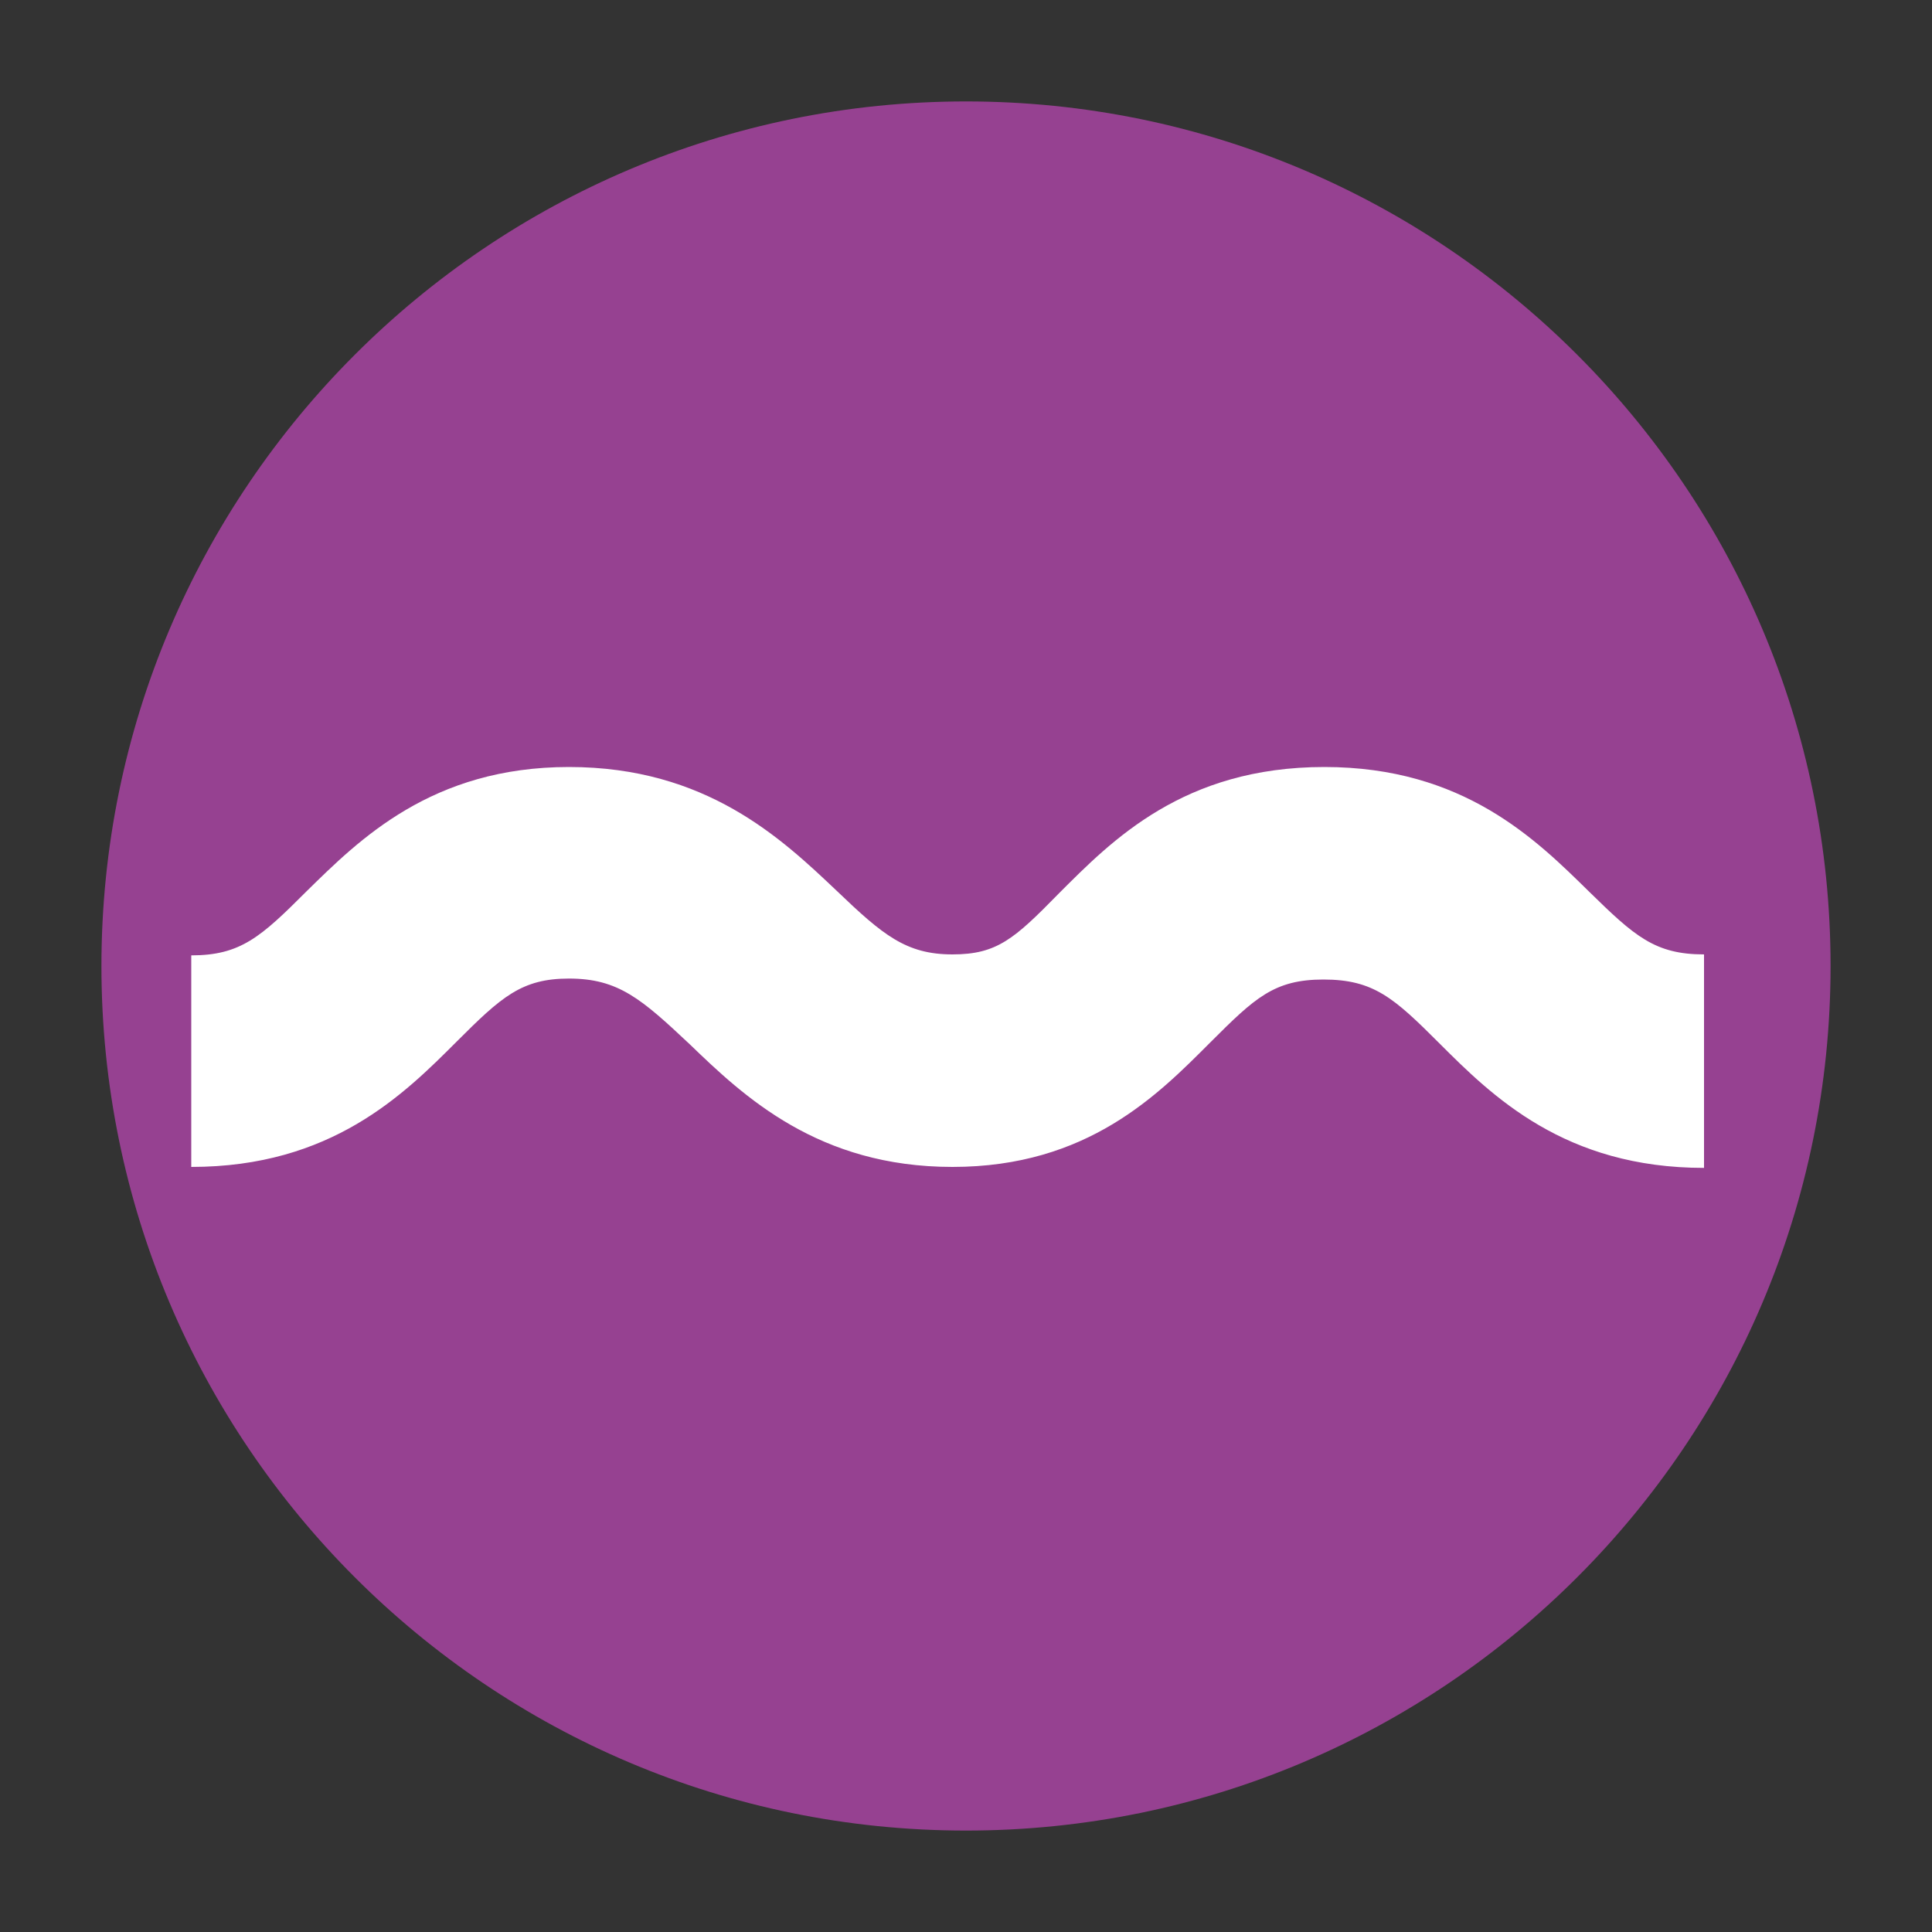 <?xml version="1.0" encoding="utf-8"?>
<!-- Generator: Adobe Illustrator 23.0.1, SVG Export Plug-In . SVG Version: 6.00 Build 0)  -->
<svg version="1.1" xmlns="http://www.w3.org/2000/svg" xmlns:xlink="http://www.w3.org/1999/xlink" x="0px" y="0px"
	 viewBox="0 0 20 20" style="enable-background:new 0 0 20 20;" xml:space="preserve">
<rect x="0" y="0" width="20" height="20" fill="#333333" stroke="none"/>
<style type="text/css">
	.st0{display:none;}
	.st1{display:inline;}
	.st2{fill:#E35310;}
	.st3{fill:#FFFFFF;}
	.st4{fill:#EA5B0C;}
	.st5{fill:#964191;}
</style>
<g id="Laag_1" class="st0">
	<g class="st1">
		<g>
			<path class="st2" d="M18.95,10c0,4.94-4.01,8.95-8.95,8.95c-4.94,0-8.95-4.01-8.95-8.95c0-4.94,4.01-8.95,8.95-8.95
				C14.94,1.05,18.95,5.06,18.95,10z"/>
		</g>
		<path class="st3" d="M15.39,6.21l-4.14-0.12c-0.57-0.02-0.81,0.37-0.52,0.87l0.58,1l-6.97,4.06c-0.53,0.31-0.7,0.98-0.4,1.51
			c0.21,0.35,0.57,0.55,0.95,0.55c0.19,0,0.38-0.05,0.55-0.15l6.97-4.06l0.58,1c0.29,0.5,0.74,0.49,1.01-0.02l1.94-3.68
			C16.22,6.65,15.97,6.22,15.39,6.21z"/>
	</g>
</g>
<g id="Laag_2" class="st0">
	<g class="st1">
		<path class="st4" d="M18.95,10c0,4.94-4.01,8.95-8.95,8.95c-4.94,0-8.95-4.01-8.95-8.95c0-4.94,4.01-8.95,8.95-8.95
			C14.94,1.05,18.95,5.06,18.95,10z"/>
		<g>
			<path class="st3" d="M17.64,12.09c-1.44,0-2.19-0.74-2.74-1.29c-0.47-0.47-0.68-0.66-1.2-0.66c-0.51,0-0.71,0.19-1.17,0.65
				c-0.54,0.54-1.27,1.29-2.67,1.29c-1.39,0-2.16-0.73-2.72-1.27c-0.5-0.47-0.74-0.68-1.25-0.68c-0.49,0-0.7,0.19-1.16,0.65
				c-0.55,0.55-1.3,1.3-2.75,1.3V9.89c0.51,0,0.72-0.19,1.19-0.66c0.55-0.54,1.3-1.29,2.72-1.29c1.42,0,2.2,0.74,2.77,1.28
				c0.48,0.46,0.72,0.66,1.2,0.66c0.46,0,0.64-0.16,1.1-0.63c0.55-0.55,1.29-1.31,2.75-1.31c1.44,0,2.19,0.75,2.74,1.29
				c0.47,0.46,0.68,0.65,1.19,0.65L17.64,12.09z"/>
		</g>
	</g>
</g>
<g id="Laag_3" class="st0">
	<g class="st1">
		<path class="st4" d="M18.95,10c0,4.94-4.01,8.95-8.95,8.95c-4.94,0-8.95-4.01-8.95-8.95c0-4.94,4.01-8.95,8.95-8.95
			C14.94,1.05,18.95,5.06,18.95,10z"/>
		<path class="st3" d="M12.26,4.53c-0.01-0.15-0.18-0.22-0.37-0.24c-0.07-0.86-0.79-1.54-1.67-1.54c-0.93,0-1.68,0.75-1.68,1.68
			c0,0.93,0.75,1.68,1.68,1.68c0.81,0,1.49-0.58,1.65-1.34C12.08,4.76,12.27,4.7,12.26,4.53z"/>
		<path class="st3" d="M14.81,6.94c-0.23-0.28-0.65-0.32-0.93-0.08l-1.22,1.03l-2.28-1.45c0,0-0.01,0-0.01-0.01
			c-0.01-0.01-0.02-0.01-0.03-0.02c-0.01-0.01-0.02-0.01-0.03-0.01c-0.01,0-0.02-0.01-0.03-0.01c-0.01,0-0.02-0.01-0.03-0.01
			c-0.01,0-0.02-0.01-0.03-0.01c-0.01,0-0.02-0.01-0.03-0.01c-0.01,0-0.02,0-0.03-0.01c-0.01,0-0.02,0-0.03-0.01
			c-0.01,0-0.02,0-0.03,0c-0.01,0-0.02,0-0.03,0c-0.01,0-0.02,0-0.03,0c-0.01,0-0.02,0-0.03,0c-0.01,0-0.02,0-0.03,0
			c-0.01,0-0.02,0-0.04,0c0,0-0.01,0-0.01,0L6.58,6.9C6.26,6.95,6.03,7.23,6.03,7.55v1.9c0,0.37,0.3,0.66,0.66,0.66
			s0.66-0.3,0.66-0.66V8.11l1.36-0.23l0.18,3.13l-0.8,2.02l-1.77-0.37c-0.33-0.07-0.65,0.09-0.8,0.37
			c-0.02,0.04-0.04,0.08-0.05,0.12l-0.36,1.12c-0.09,0.29,0.07,0.6,0.36,0.69c0.06,0.02,0.11,0.03,0.17,0.03
			c0.23,0,0.45-0.15,0.53-0.38l0.14-0.45l2.09,0.44c0.05,0.01,0.1,0.02,0.15,0.02c0.3,0,0.57-0.18,0.68-0.46l0.84-2.12l1.91,1.25
			l-0.96,2.61c-0.05,0.15-0.06,0.3-0.02,0.44c0.02,0.2,0.15,0.39,0.36,0.46l0.06,0.02c0.01,0.01,0.02,0.01,0.04,0.01
			c0.01,0.01,0.03,0.01,0.04,0.01l0.96,0.35c0.06,0.02,0.13,0.03,0.19,0.03c0.22,0,0.44-0.14,0.52-0.36c0.1-0.29-0.04-0.6-0.33-0.71
			l-0.32-0.12l1.03-2.81c0.12-0.32,0-0.68-0.29-0.87l-2.18-1.43l-0.15-2.58l1.41,0.89c0.11,0.07,0.23,0.1,0.36,0.1
			c0.15,0,0.3-0.05,0.43-0.15l1.6-1.34C15,7.64,15.04,7.22,14.81,6.94z"/>
	</g>
</g>
<g id="Laag_4" class="st0">
	<g class="st1">
		<path class="st2" d="M18.95,10c0,4.94-4.01,8.95-8.95,8.95c-4.94,0-8.95-4.01-8.95-8.95c0-4.94,4.01-8.95,8.95-8.95
			C14.94,1.05,18.95,5.06,18.95,10z"/>
		<path class="st3" d="M13.29,16.62L12.61,3.46c-0.02-0.32-0.29-0.57-0.62-0.56c-0.32,0.02-0.57,0.29-0.56,0.62l0.04,0.76H8.66
			L8.7,3.52c0.02-0.32-0.23-0.6-0.56-0.62c-0.32-0.02-0.6,0.23-0.62,0.56L6.85,16.62c-0.02,0.32,0.23,0.6,0.56,0.62
			c0.01,0,0.02,0,0.03,0c0.31,0,0.57-0.24,0.59-0.56l0.05-0.94h3.99l0.05,0.94c0.02,0.31,0.28,0.56,0.59,0.56c0.01,0,0.02,0,0.03,0
			C13.06,17.22,13.31,16.94,13.29,16.62z M11.53,5.32l0.05,1.05H8.56l0.05-1.05H11.53z M8.34,10.54l0.05-1.06h3.35l0.05,1.06H8.34z
			 M11.85,11.57l0.05,1.06H8.23l0.05-1.06H11.85z M8.45,8.45L8.5,7.4h3.13l0.05,1.05H8.45z M8.12,14.71l0.05-1.06h3.78l0.05,1.06
			H8.12z"/>
	</g>
</g>
<g id="Laag_1_kopie" class="st0">
	<g class="st1">
		<g>
			<path class="st5" d="M18.95,10c0,4.94-4.01,8.95-8.95,8.95c-4.94,0-8.95-4.01-8.95-8.95c0-4.94,4.01-8.95,8.95-8.95
				C14.94,1.05,18.95,5.06,18.95,10z"/>
		</g>
		<path class="st3" d="M15.39,6.21l-4.14-0.12c-0.57-0.02-0.81,0.37-0.52,0.87l0.58,1l-6.97,4.06c-0.53,0.31-0.7,0.98-0.4,1.51
			c0.21,0.35,0.57,0.55,0.95,0.55c0.19,0,0.38-0.05,0.55-0.15l6.97-4.06l0.58,1c0.29,0.5,0.74,0.49,1.01-0.02l1.94-3.68
			C16.22,6.65,15.97,6.22,15.39,6.21z"/>
	</g>
</g>
<g id="Laag_2_kopie">
	<g>
		<path class="st5" d="M18.95,10c0,4.94-4.01,8.95-8.95,8.95c-4.94,0-8.95-4.01-8.95-8.95c0-4.94,4.01-8.95,8.95-8.95
			C14.94,1.05,18.95,5.06,18.95,10z"/>
		<g>
			<path class="st3" d="M17.64,12.09c-1.44,0-2.19-0.74-2.74-1.29c-0.47-0.47-0.68-0.66-1.2-0.66c-0.51,0-0.71,0.19-1.17,0.65
				c-0.54,0.54-1.27,1.29-2.67,1.29c-1.39,0-2.16-0.73-2.72-1.27c-0.5-0.47-0.74-0.68-1.25-0.68c-0.49,0-0.7,0.19-1.16,0.65
				c-0.55,0.55-1.3,1.3-2.75,1.3V9.89c0.51,0,0.72-0.19,1.19-0.66c0.55-0.54,1.3-1.29,2.72-1.29c1.42,0,2.2,0.74,2.77,1.28
				c0.48,0.46,0.72,0.66,1.2,0.66c0.46,0,0.64-0.16,1.1-0.63c0.55-0.55,1.29-1.31,2.75-1.31c1.44,0,2.19,0.75,2.74,1.29
				c0.47,0.46,0.68,0.65,1.19,0.65L17.64,12.09z"/>
		</g>
	</g>
</g>
<g id="Laag_3_kopie" class="st0">
	<g class="st1">
		<path class="st5" d="M18.95,10c0,4.94-4.01,8.95-8.95,8.95c-4.94,0-8.95-4.01-8.95-8.95c0-4.94,4.01-8.95,8.95-8.95
			C14.94,1.05,18.95,5.06,18.95,10z"/>
		<path class="st3" d="M12.26,4.53c-0.01-0.15-0.18-0.22-0.37-0.24c-0.07-0.86-0.79-1.54-1.67-1.54c-0.93,0-1.68,0.75-1.68,1.68
			c0,0.93,0.75,1.68,1.68,1.68c0.81,0,1.49-0.58,1.65-1.34C12.08,4.76,12.27,4.7,12.26,4.53z"/>
		<path class="st3" d="M14.81,6.94c-0.23-0.28-0.65-0.32-0.93-0.08l-1.22,1.03l-2.28-1.45c0,0-0.01,0-0.01-0.01
			c-0.01-0.01-0.02-0.01-0.03-0.02c-0.01-0.01-0.02-0.01-0.03-0.01c-0.01,0-0.02-0.01-0.03-0.01c-0.01,0-0.02-0.01-0.03-0.01
			c-0.01,0-0.02-0.01-0.03-0.01c-0.01,0-0.02-0.01-0.03-0.01c-0.01,0-0.02,0-0.03-0.01c-0.01,0-0.02,0-0.03-0.01
			c-0.01,0-0.02,0-0.03,0c-0.01,0-0.02,0-0.03,0c-0.01,0-0.02,0-0.03,0c-0.01,0-0.02,0-0.03,0c-0.01,0-0.02,0-0.03,0
			c-0.01,0-0.02,0-0.04,0c0,0-0.01,0-0.01,0L6.58,6.9C6.26,6.95,6.03,7.23,6.03,7.55v1.9c0,0.37,0.3,0.66,0.66,0.66
			s0.66-0.3,0.66-0.66V8.11l1.36-0.23l0.18,3.13l-0.8,2.02l-1.77-0.37c-0.33-0.07-0.65,0.09-0.8,0.37
			c-0.02,0.04-0.04,0.08-0.05,0.12l-0.36,1.12c-0.09,0.29,0.07,0.6,0.36,0.69c0.06,0.02,0.11,0.03,0.17,0.03
			c0.23,0,0.45-0.15,0.53-0.38l0.14-0.45l2.09,0.44c0.05,0.01,0.1,0.02,0.15,0.02c0.3,0,0.57-0.18,0.68-0.46l0.84-2.12l1.91,1.25
			l-0.96,2.61c-0.05,0.15-0.06,0.3-0.02,0.44c0.02,0.2,0.15,0.39,0.36,0.46l0.06,0.02c0.01,0.01,0.02,0.01,0.04,0.01
			c0.01,0.01,0.03,0.01,0.04,0.01l0.96,0.35c0.06,0.02,0.13,0.03,0.19,0.03c0.22,0,0.44-0.14,0.52-0.36c0.1-0.29-0.04-0.6-0.33-0.71
			l-0.32-0.12l1.03-2.81c0.12-0.32,0-0.68-0.29-0.87l-2.18-1.43l-0.15-2.58l1.41,0.89c0.11,0.07,0.23,0.1,0.36,0.1
			c0.15,0,0.3-0.05,0.43-0.15l1.6-1.34C15,7.64,15.04,7.22,14.81,6.94z"/>
	</g>
</g>
<g id="Laag_4_kopie" class="st0">
	<g class="st1">
		<path class="st5" d="M18.95,10c0,4.94-4.01,8.95-8.95,8.95c-4.94,0-8.95-4.01-8.95-8.95c0-4.94,4.01-8.95,8.95-8.95
			C14.94,1.05,18.95,5.06,18.95,10z"/>
		<path class="st3" d="M13.29,16.62L12.61,3.46c-0.02-0.32-0.29-0.57-0.62-0.56c-0.32,0.02-0.57,0.29-0.56,0.62l0.04,0.76H8.66
			L8.7,3.52c0.02-0.32-0.23-0.6-0.56-0.62c-0.32-0.02-0.6,0.23-0.62,0.56L6.85,16.62c-0.02,0.32,0.23,0.6,0.56,0.62
			c0.01,0,0.02,0,0.03,0c0.31,0,0.57-0.24,0.59-0.56l0.05-0.94h3.99l0.05,0.94c0.02,0.31,0.28,0.56,0.59,0.56c0.01,0,0.02,0,0.03,0
			C13.06,17.22,13.31,16.94,13.29,16.62z M11.53,5.32l0.05,1.05H8.56l0.05-1.05H11.53z M8.34,10.54l0.05-1.06h3.35l0.05,1.06H8.34z
			 M11.85,11.57l0.05,1.06H8.23l0.05-1.06H11.85z M8.45,8.45L8.5,7.4h3.13l0.05,1.05H8.45z M8.12,14.71l0.05-1.06h3.78l0.05,1.06
			H8.12z"/>
	</g>
</g>
</svg>
